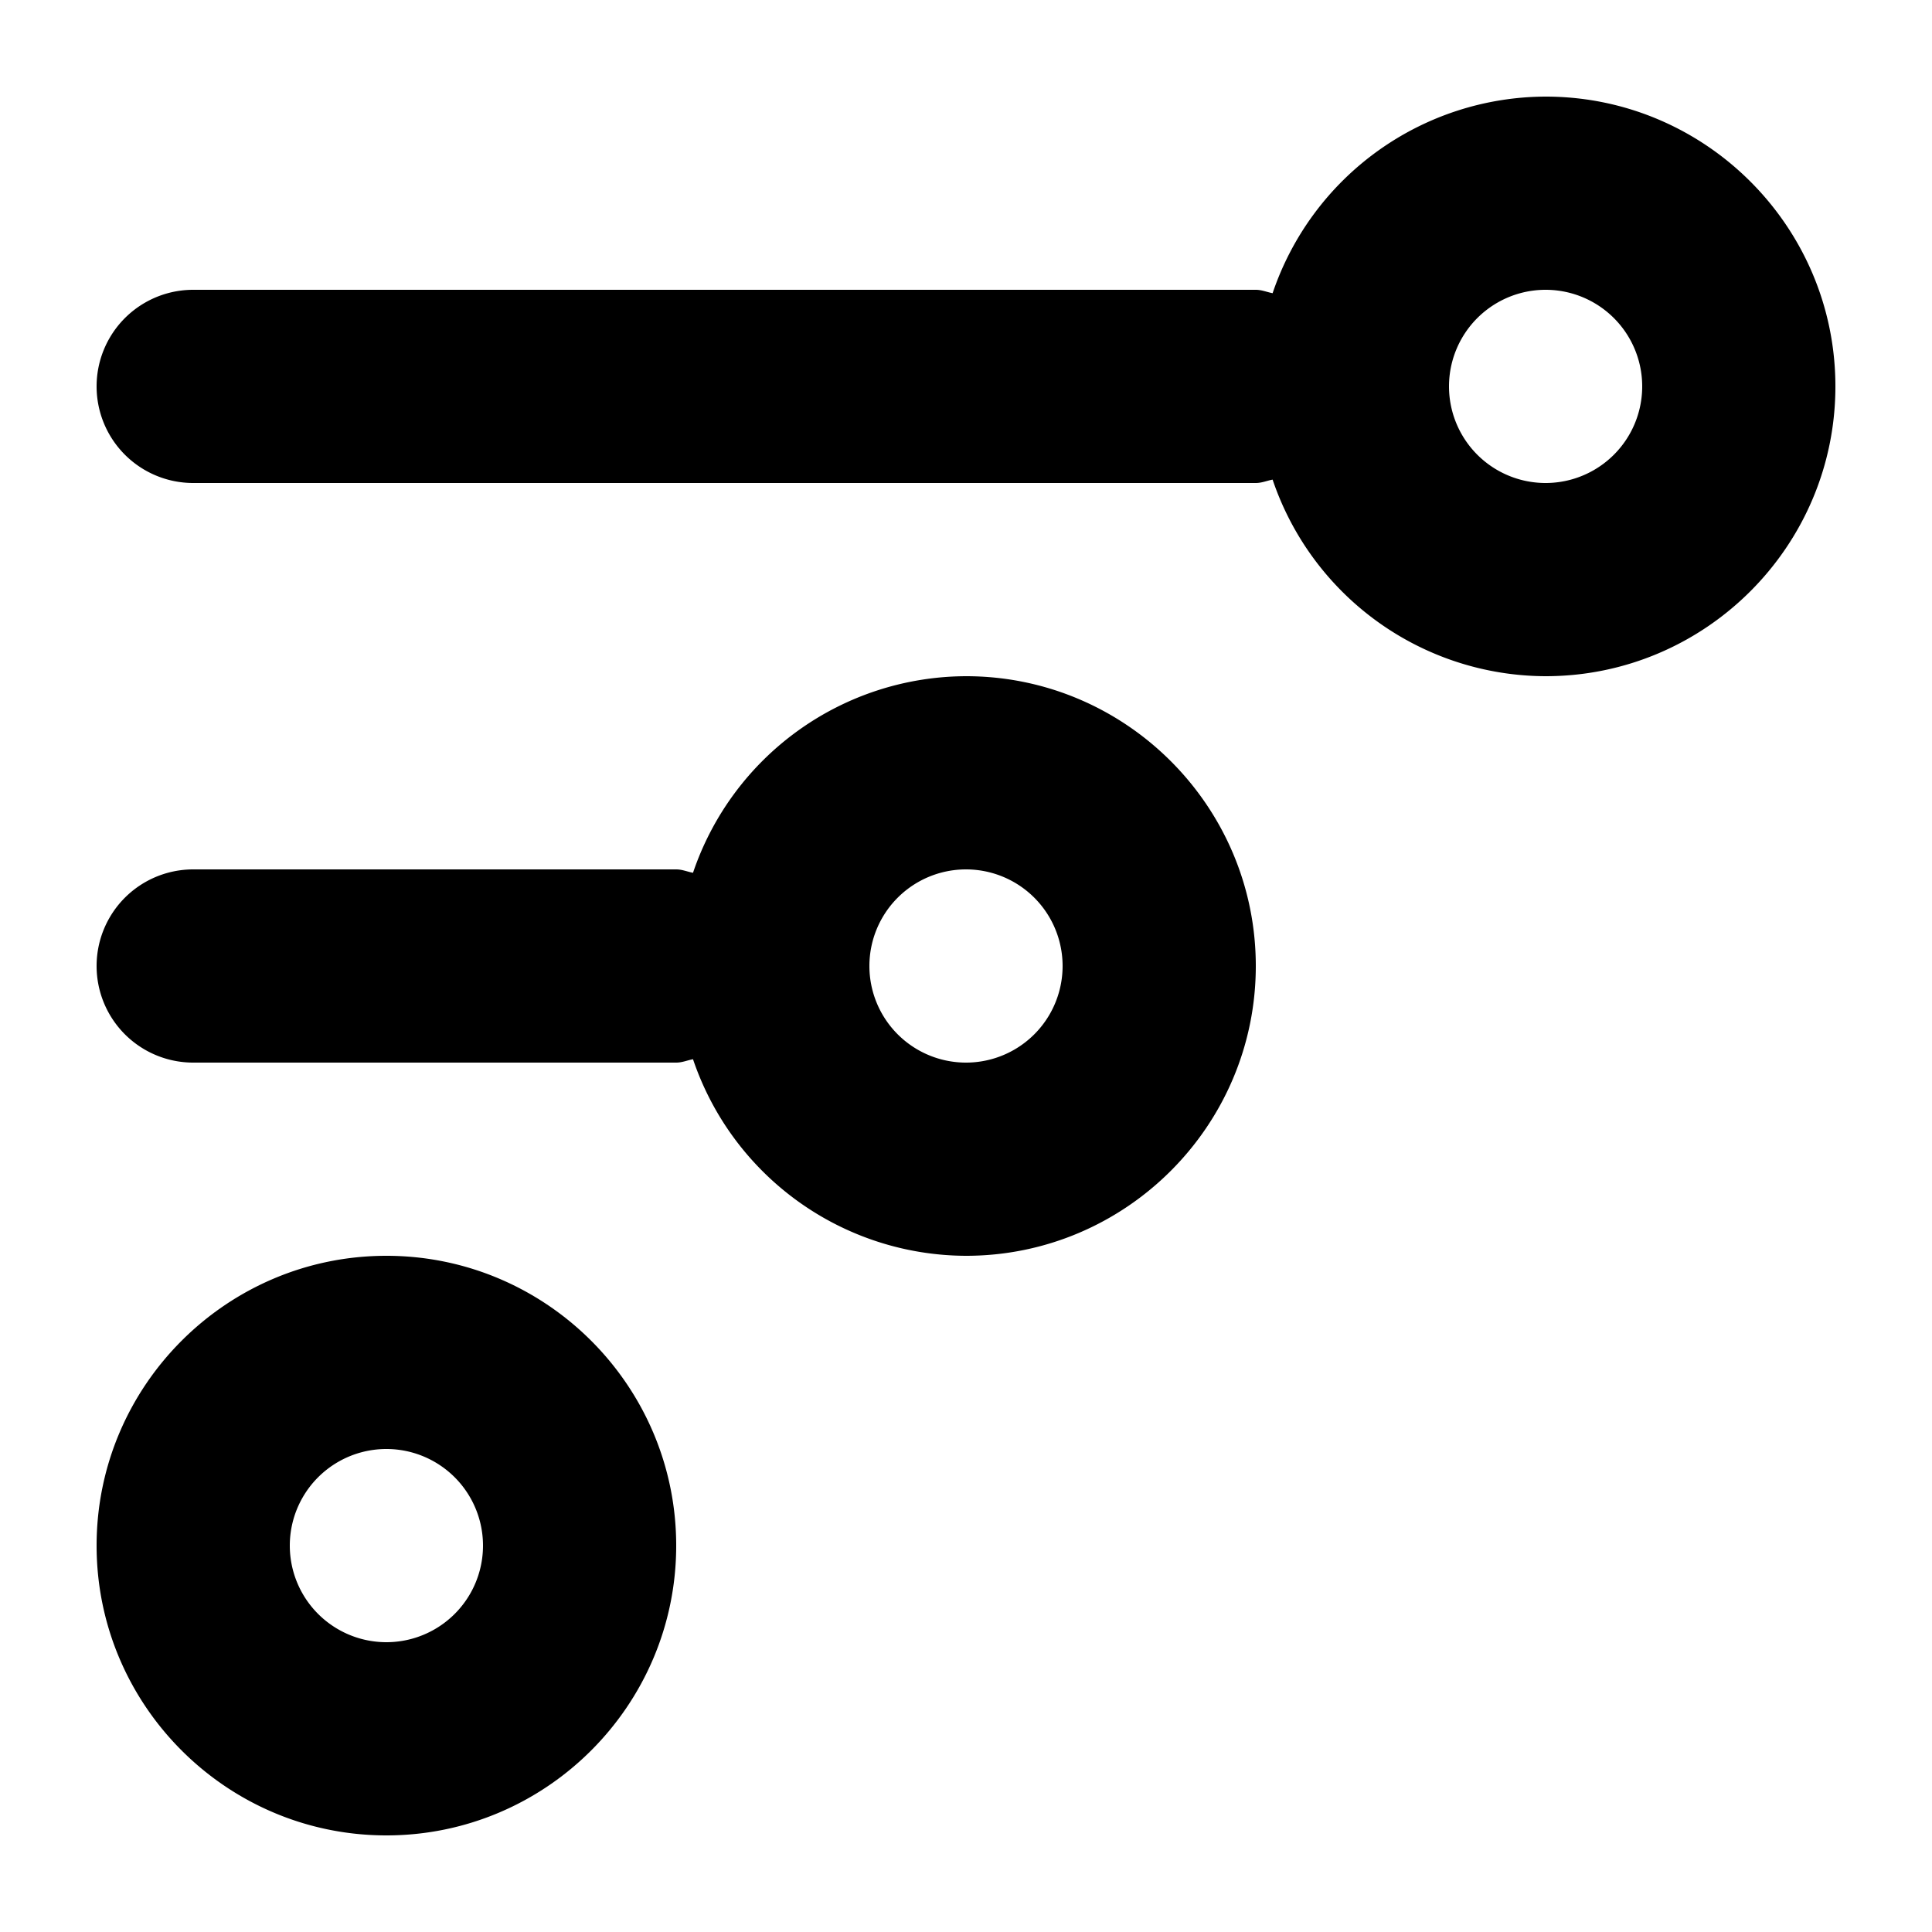 <svg xmlns="http://www.w3.org/2000/svg" xmlns:dc="http://purl.org/dc/elements/1.1/" xmlns:lucid="lucid" xmlns:xlink="http://www.w3.org/1999/xlink" viewBox="0 0 20 20" width="20" height="20">
    <path d="M4 13c1.654 0 3 1.346 3 3s-1.346 3-3 3-3-1.346-3-3 1.346-3 3-3zm0 2a1 1 0 1 0 0 2 1 1 0 0 0 0-2zm6-8c1.654 0 3 1.346 3 3s-1.346 3-3 3a2.993 2.993 0 0 1-2.826-2.035C7.115 10.976 7.062 11 7 11H2a1 1 0 1 1 0-2h5c.062 0 .115.024.174.035A2.993 2.993 0 0 1 10 7zm0 2a1 1 0 1 0 0 2 1 1 0 0 0 0-2zm6-8c1.654 0 3 1.346 3 3s-1.346 3-3 3a2.993 2.993 0 0 1-2.826-2.035C13.115 4.976 13.062 5 13 5H2a1 1 0 1 1 0-2h11c.062 0 .115.024.174.035A2.993 2.993 0 0 1 16 1zm0 2a1 1 0 1 0 0 2 1 1 0 0 0 0-2z" fill="#000"/>
</svg>
